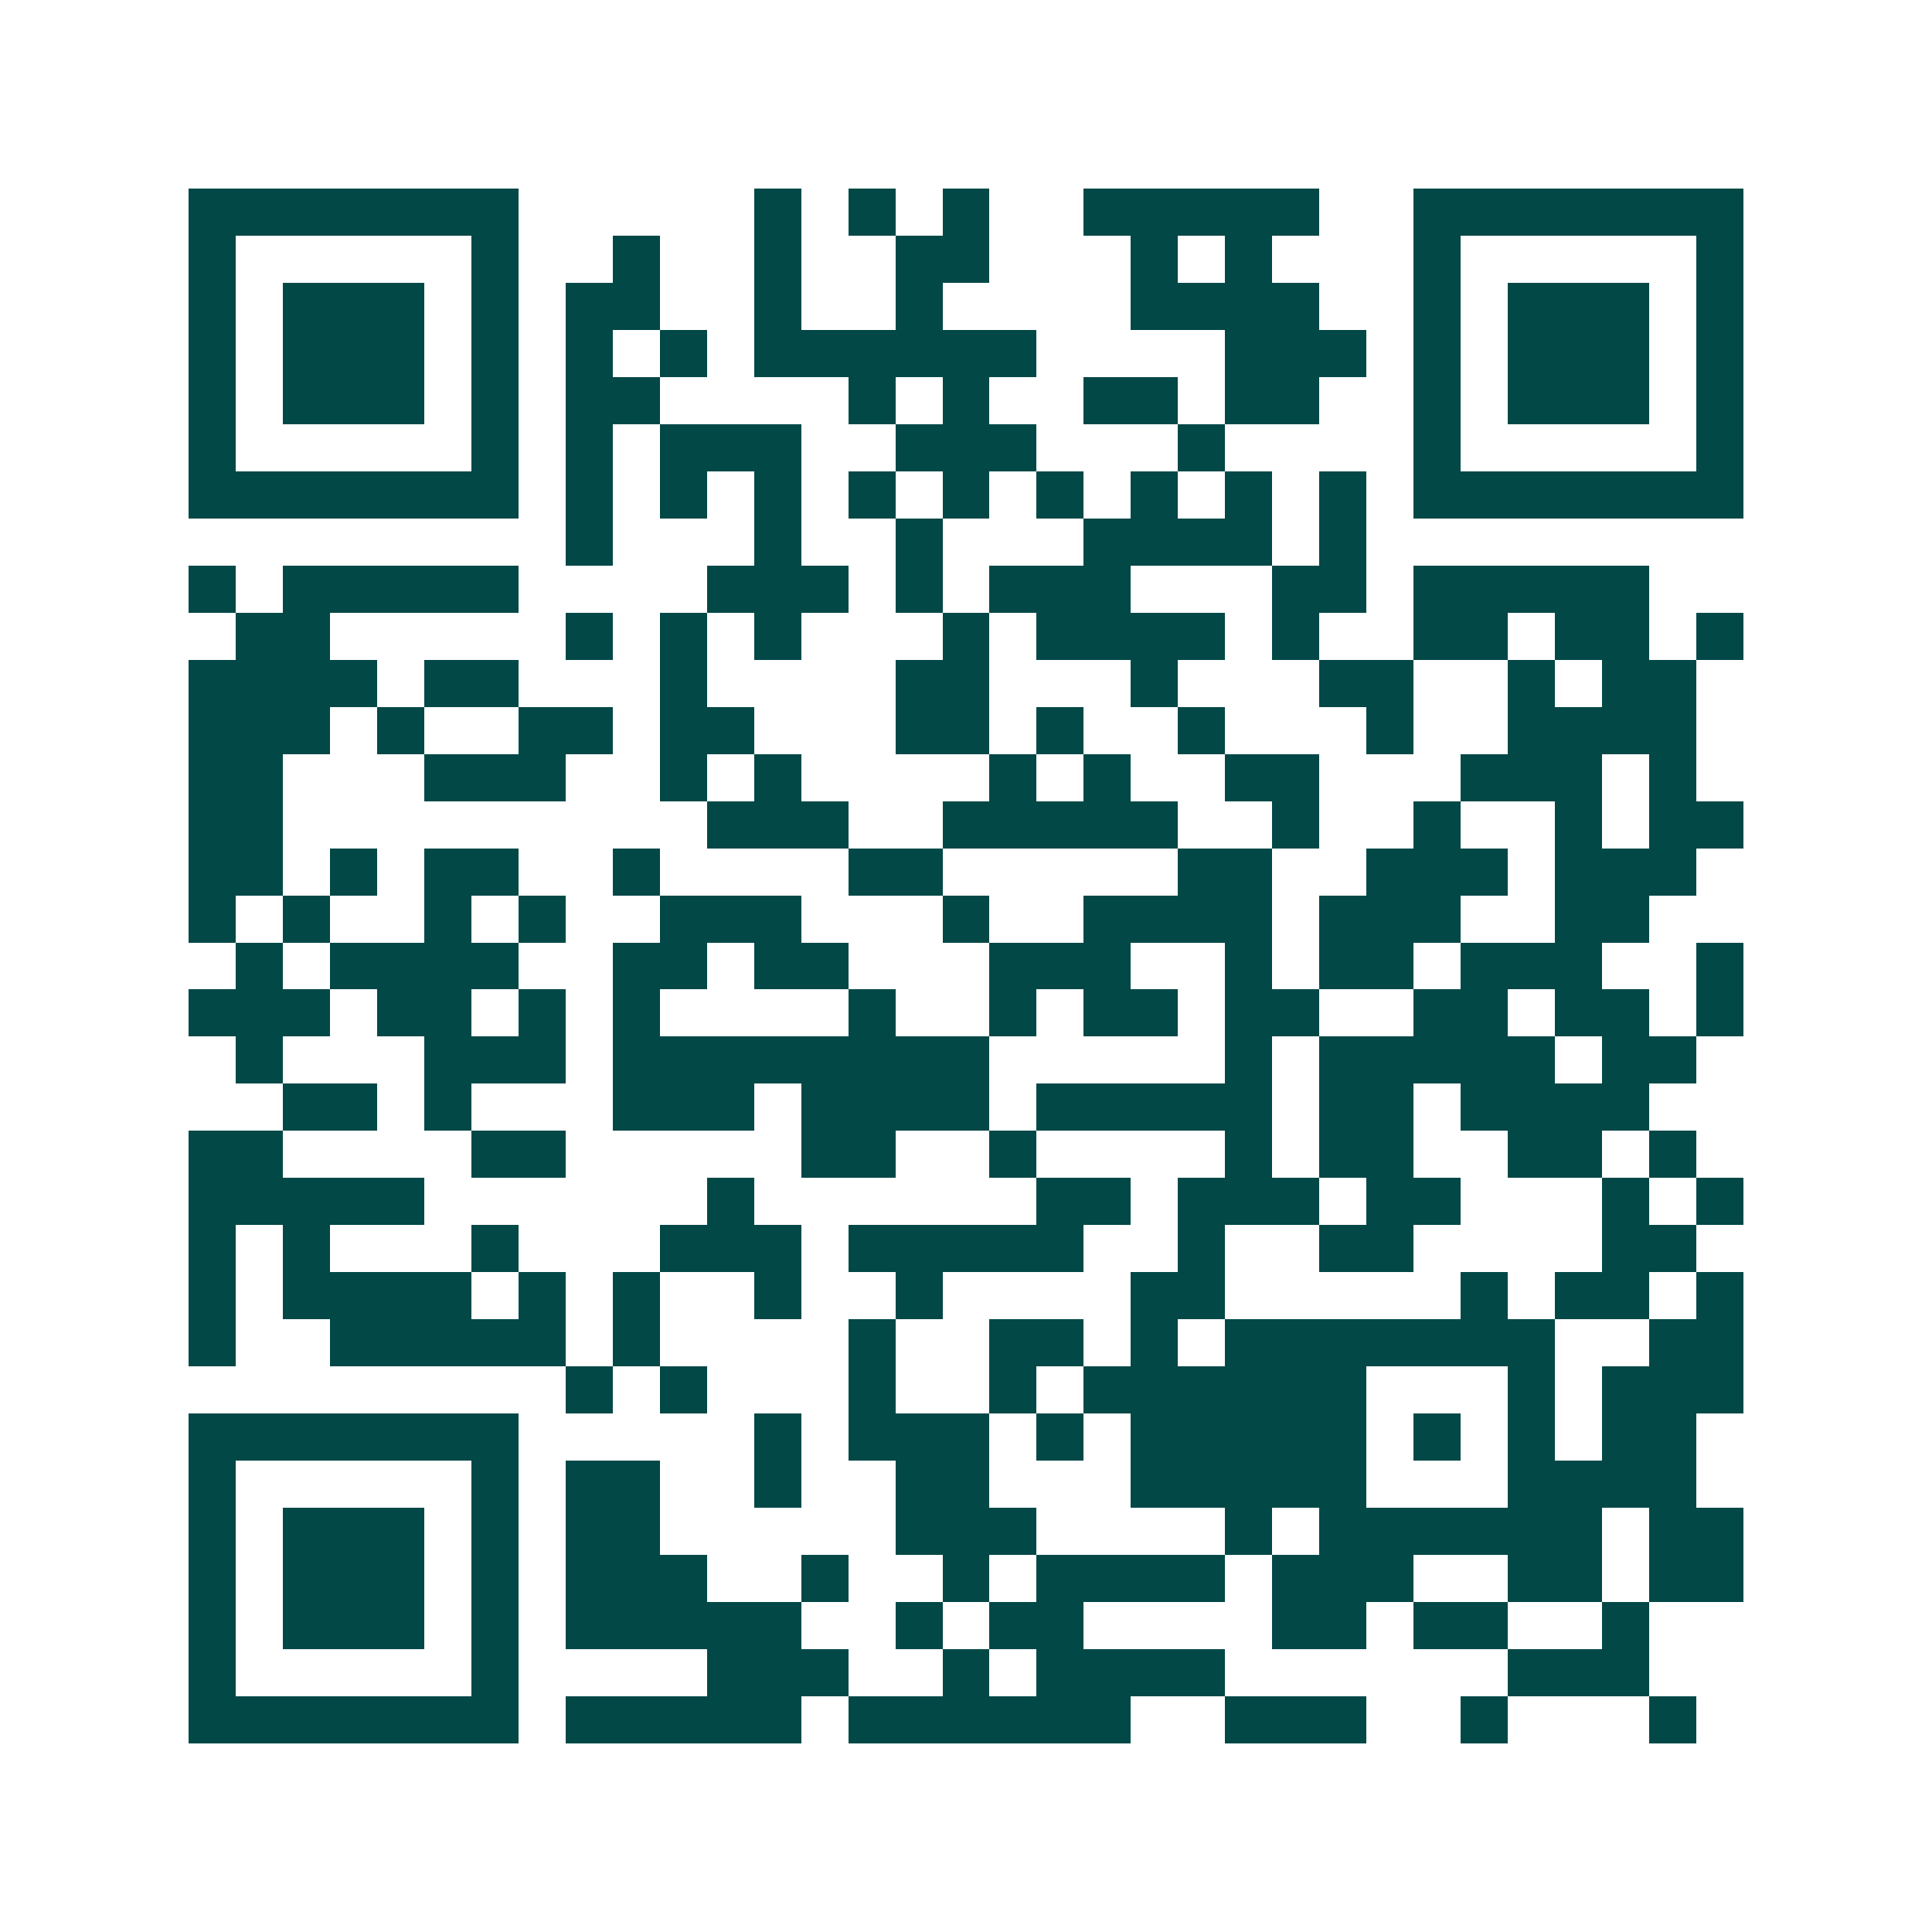 <svg xmlns="http://www.w3.org/2000/svg" width="200" height="200" viewBox="0 0 41 41" shape-rendering="crispEdges"><path fill="#ffffff" d="M0 0h41v41H0z"/><path stroke="#014847" d="M4 4.5h7m5 0h1m1 0h1m1 0h1m2 0h5m2 0h7M4 5.5h1m5 0h1m2 0h1m2 0h1m2 0h2m3 0h1m1 0h1m3 0h1m5 0h1M4 6.5h1m1 0h3m1 0h1m1 0h2m2 0h1m2 0h1m4 0h4m2 0h1m1 0h3m1 0h1M4 7.5h1m1 0h3m1 0h1m1 0h1m1 0h1m1 0h6m4 0h3m1 0h1m1 0h3m1 0h1M4 8.5h1m1 0h3m1 0h1m1 0h2m4 0h1m1 0h1m2 0h2m1 0h2m2 0h1m1 0h3m1 0h1M4 9.5h1m5 0h1m1 0h1m1 0h3m2 0h3m3 0h1m4 0h1m5 0h1M4 10.5h7m1 0h1m1 0h1m1 0h1m1 0h1m1 0h1m1 0h1m1 0h1m1 0h1m1 0h1m1 0h7M12 11.5h1m3 0h1m2 0h1m3 0h4m1 0h1M4 12.5h1m1 0h5m4 0h3m1 0h1m1 0h3m3 0h2m1 0h5M5 13.5h2m5 0h1m1 0h1m1 0h1m3 0h1m1 0h4m1 0h1m2 0h2m1 0h2m1 0h1M4 14.5h4m1 0h2m3 0h1m4 0h2m3 0h1m3 0h2m2 0h1m1 0h2M4 15.5h3m1 0h1m2 0h2m1 0h2m3 0h2m1 0h1m2 0h1m3 0h1m2 0h4M4 16.5h2m3 0h3m2 0h1m1 0h1m4 0h1m1 0h1m2 0h2m3 0h3m1 0h1M4 17.5h2m9 0h3m2 0h5m2 0h1m2 0h1m2 0h1m1 0h2M4 18.5h2m1 0h1m1 0h2m2 0h1m4 0h2m5 0h2m2 0h3m1 0h3M4 19.5h1m1 0h1m2 0h1m1 0h1m2 0h3m3 0h1m2 0h4m1 0h3m2 0h2M5 20.5h1m1 0h4m2 0h2m1 0h2m3 0h3m2 0h1m1 0h2m1 0h3m2 0h1M4 21.5h3m1 0h2m1 0h1m1 0h1m4 0h1m2 0h1m1 0h2m1 0h2m2 0h2m1 0h2m1 0h1M5 22.5h1m3 0h3m1 0h8m5 0h1m1 0h5m1 0h2M6 23.5h2m1 0h1m3 0h3m1 0h4m1 0h5m1 0h2m1 0h4M4 24.5h2m4 0h2m5 0h2m2 0h1m4 0h1m1 0h2m2 0h2m1 0h1M4 25.5h5m6 0h1m6 0h2m1 0h3m1 0h2m3 0h1m1 0h1M4 26.5h1m1 0h1m3 0h1m3 0h3m1 0h5m2 0h1m2 0h2m4 0h2M4 27.5h1m1 0h4m1 0h1m1 0h1m2 0h1m2 0h1m4 0h2m5 0h1m1 0h2m1 0h1M4 28.5h1m2 0h5m1 0h1m4 0h1m2 0h2m1 0h1m1 0h7m2 0h2M12 29.5h1m1 0h1m3 0h1m2 0h1m1 0h6m3 0h1m1 0h3M4 30.5h7m5 0h1m1 0h3m1 0h1m1 0h5m1 0h1m1 0h1m1 0h2M4 31.5h1m5 0h1m1 0h2m2 0h1m2 0h2m3 0h5m3 0h4M4 32.5h1m1 0h3m1 0h1m1 0h2m5 0h3m4 0h1m1 0h6m1 0h2M4 33.5h1m1 0h3m1 0h1m1 0h3m2 0h1m2 0h1m1 0h4m1 0h3m2 0h2m1 0h2M4 34.5h1m1 0h3m1 0h1m1 0h5m2 0h1m1 0h2m4 0h2m1 0h2m2 0h1M4 35.5h1m5 0h1m4 0h3m2 0h1m1 0h4m6 0h3M4 36.5h7m1 0h5m1 0h6m2 0h3m2 0h1m3 0h1"/></svg>
